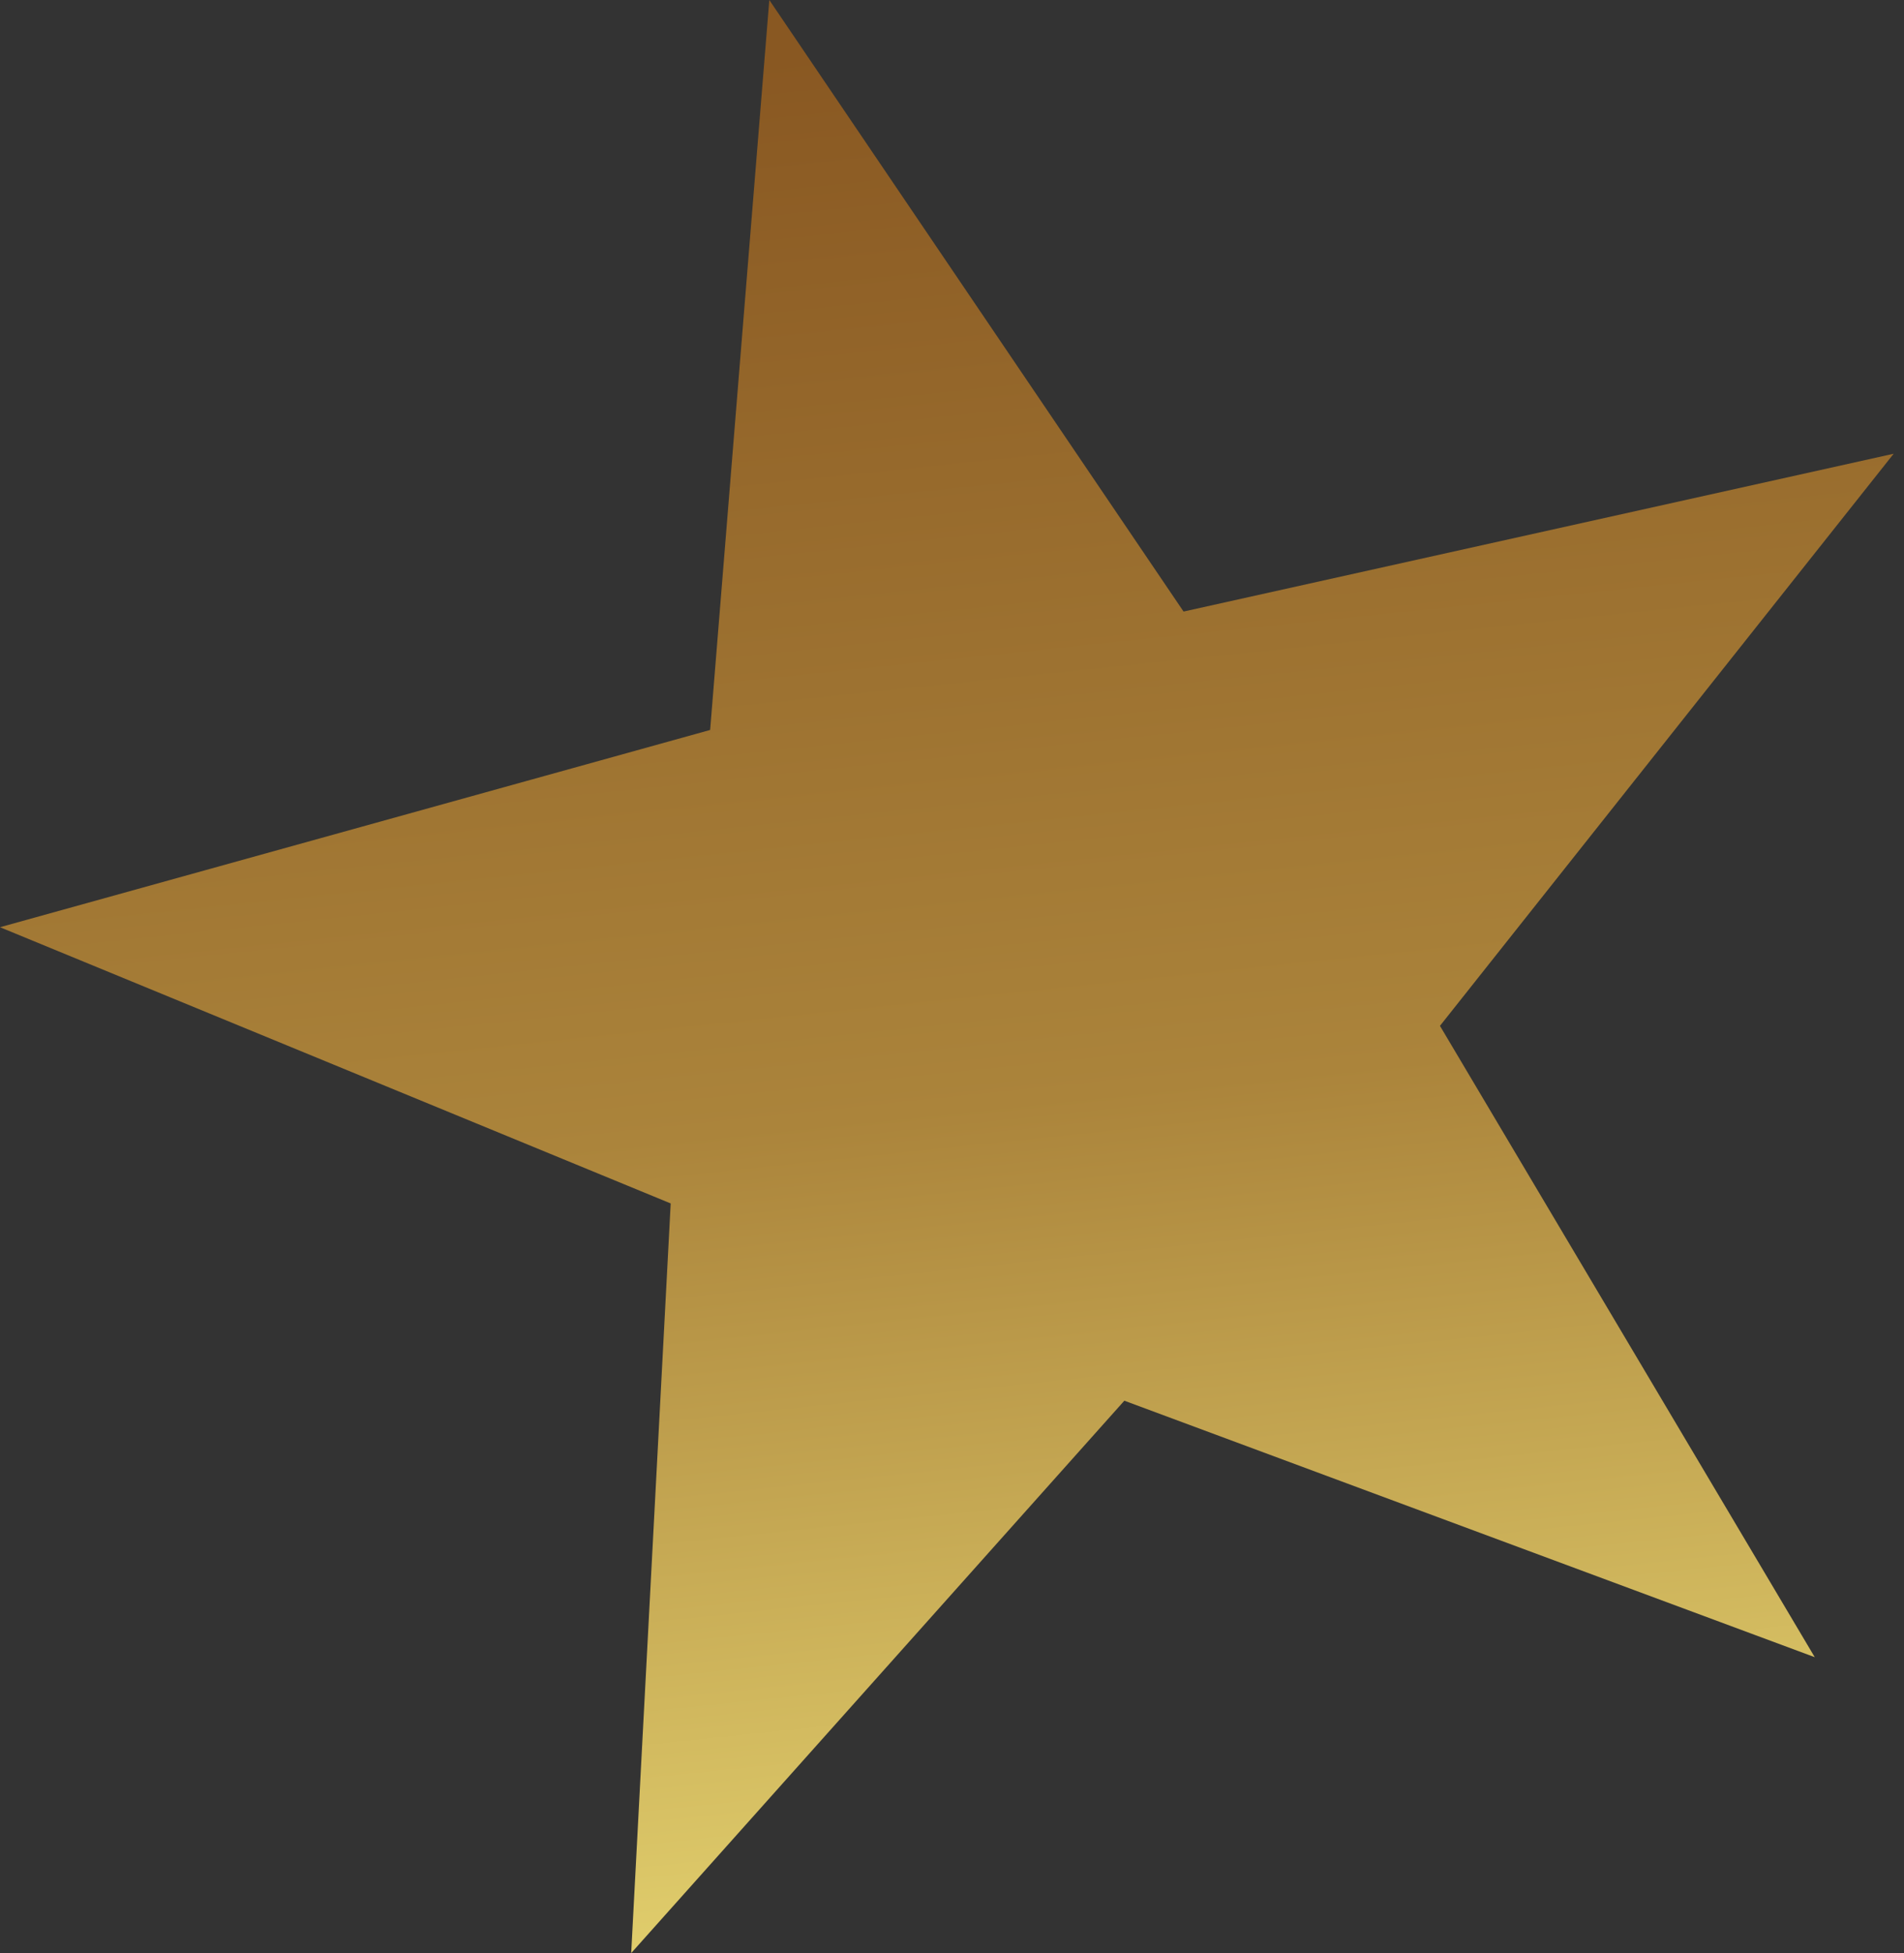<?xml version="1.0" encoding="UTF-8"?> <svg xmlns="http://www.w3.org/2000/svg" width="39" height="40" viewBox="0 0 39 40" fill="none"><rect x="0" y="0" width="39" height="40" fill="#333333" stroke="none"/> <path d="M14.546 14.95L15.758 0L24.243 12.525L38.788 9.293L29.495 21.01L37.172 33.94L23.03 28.687L12.929 40L13.738 24.647L0 18.99L14.546 14.95Z" fill="url(#paint0_linear_9_980)"></path> <defs> <linearGradient id="paint0_linear_9_980" x1="24.247" y1="60.491" x2="18.029" y2="0.954" gradientUnits="userSpaceOnUse"> <stop stop-color="#FCF8BE"></stop> <stop offset="0.225" stop-color="#FAF184"></stop> <stop offset="0.636" stop-color="#AB843B"></stop> <stop offset="1" stop-color="#895822"></stop> </linearGradient> </defs> </svg> 